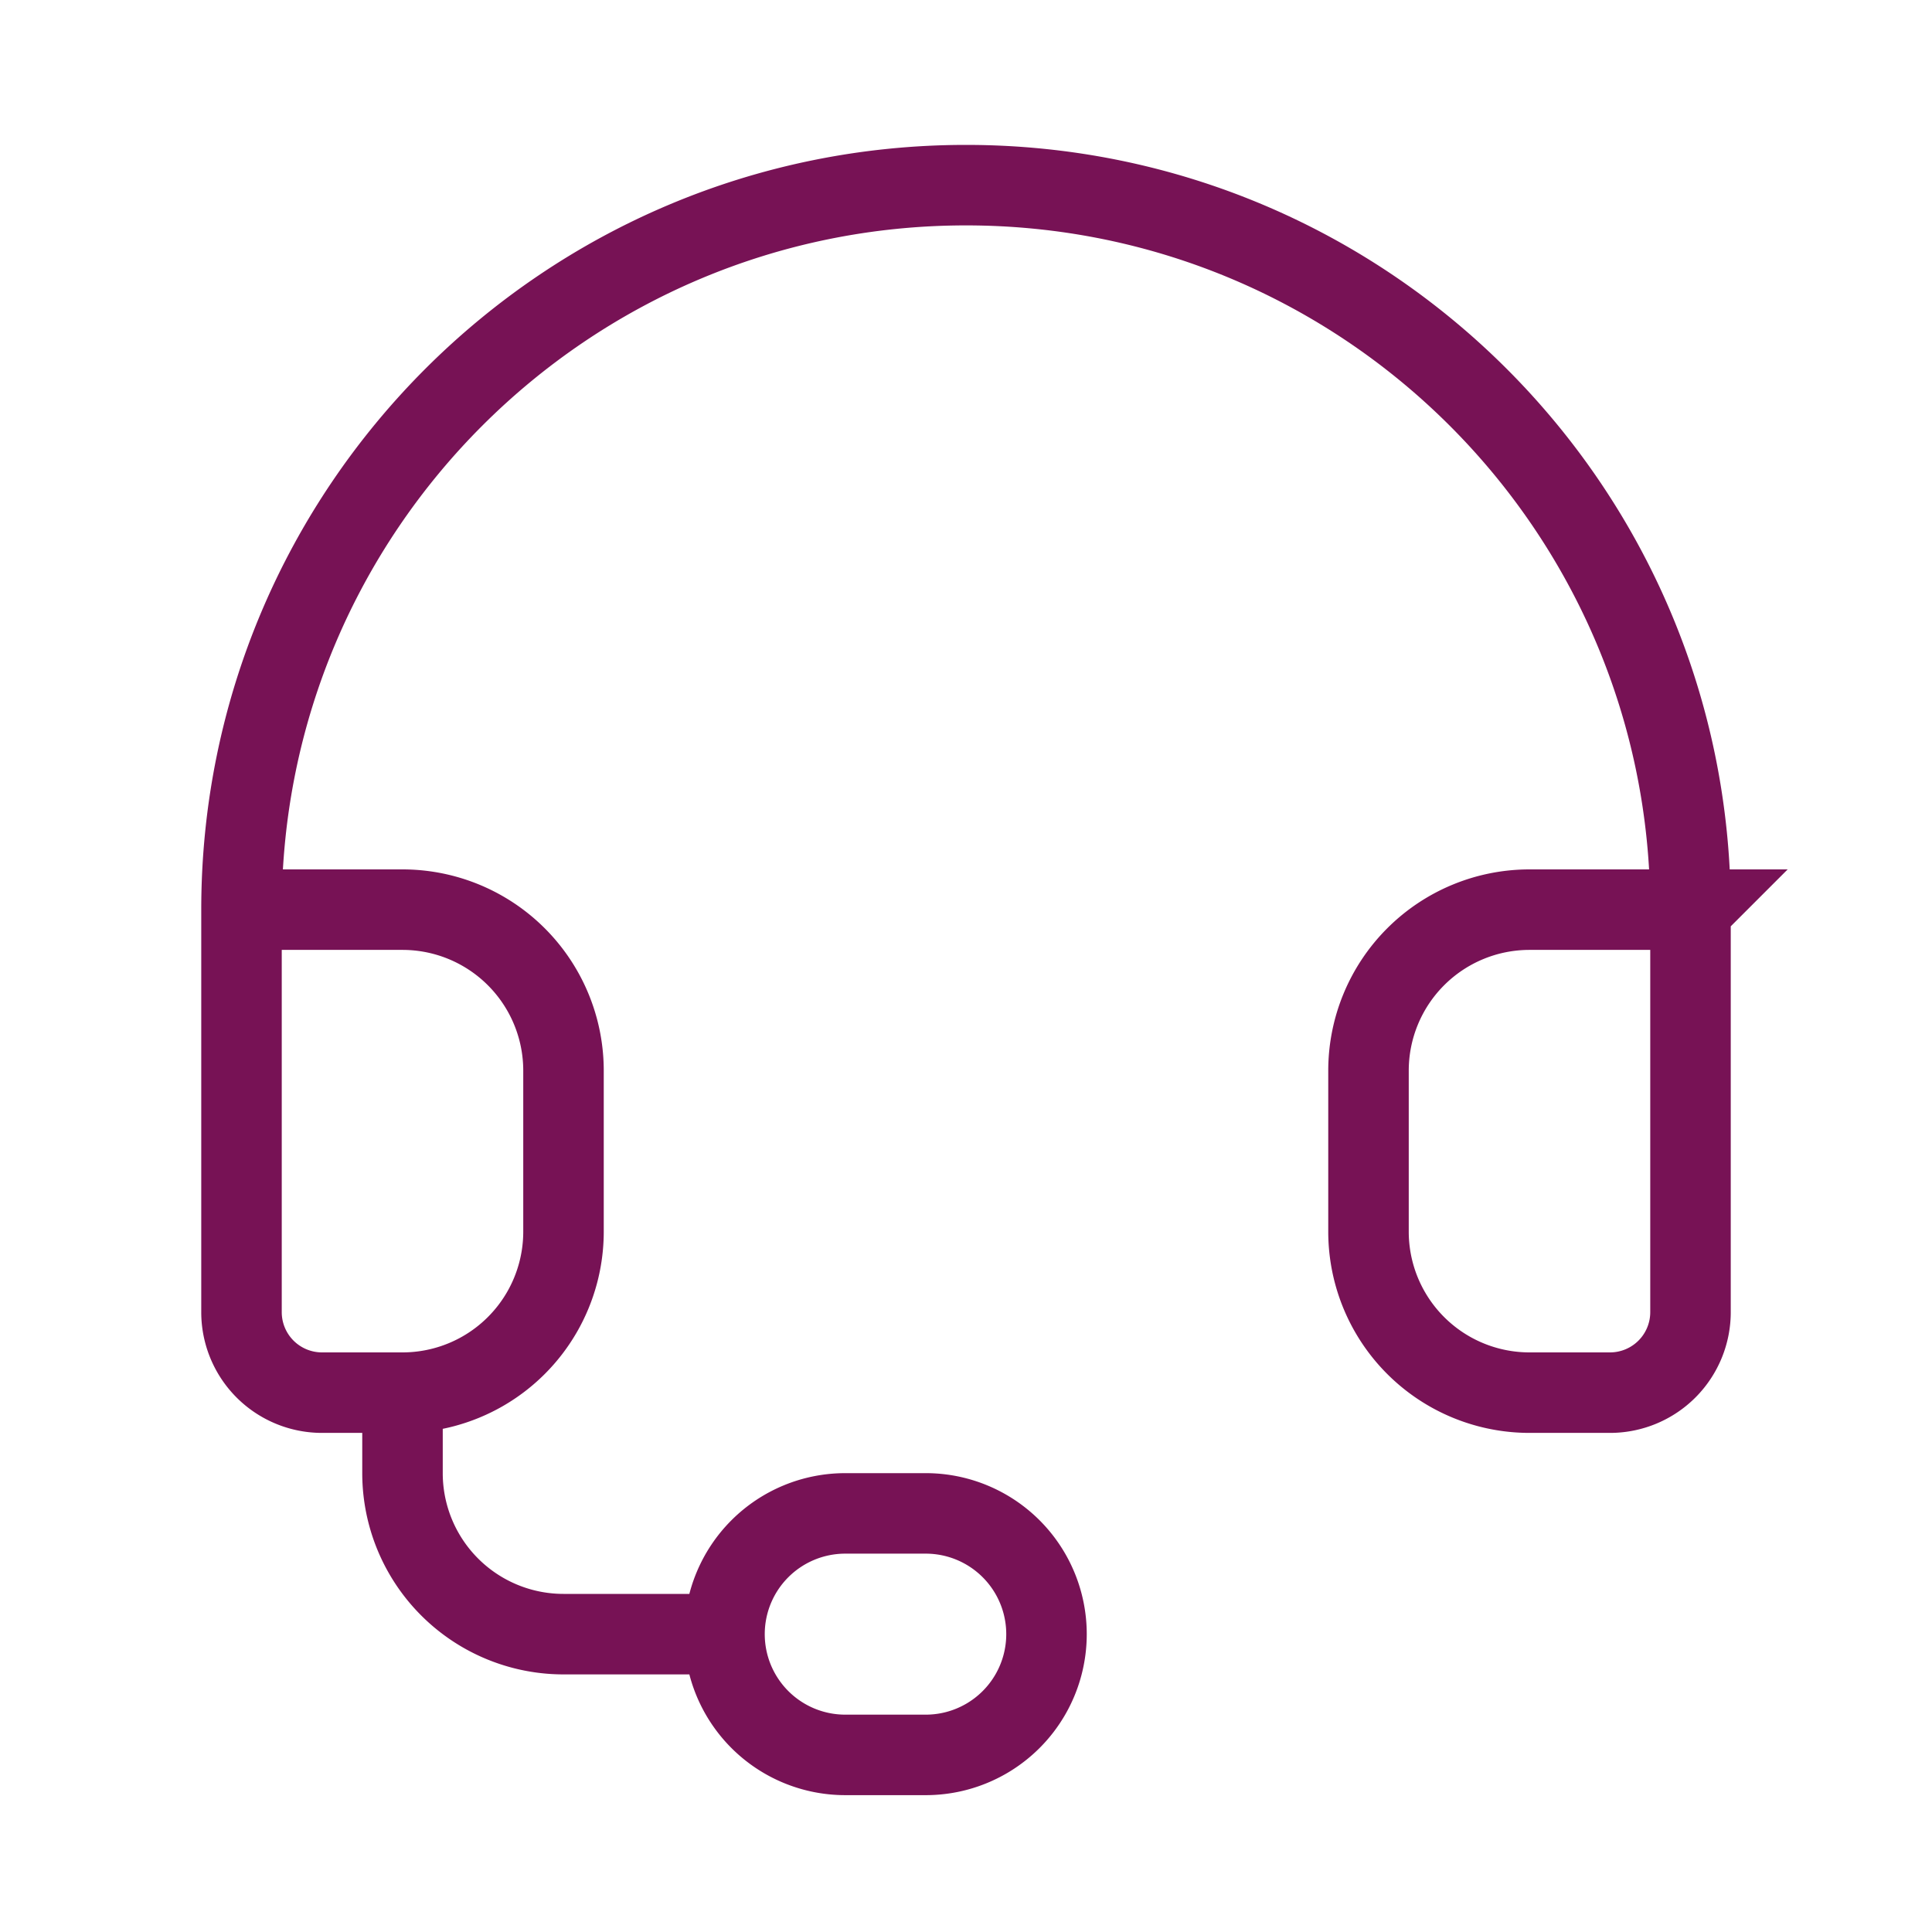 <svg width="48" height="48" fill="none" xmlns="http://www.w3.org/2000/svg"><path d="M6 22.6c0-9.941 8.059-18 18-18s18 8.059 18 18m-36 0h4a4 4 0 0 1 4 4v4a4 4 0 0 1-4 4m-4-12v10a2 2 0 0 0 2 2h2m32-12h-4a4 4 0 0 0-4 4v4a4 4 0 0 0 4 4h2a2 2 0 0 0 2-2v-10Zm-32 12v2a4 4 0 0 0 4 4h4m0 0a3 3 0 0 0 3 3h2a3 3 0 0 0 0-6h-2a3 3 0 0 0-3 3Z" stroke="#771255" stroke-width="2" stroke-linecap="round"/></svg>